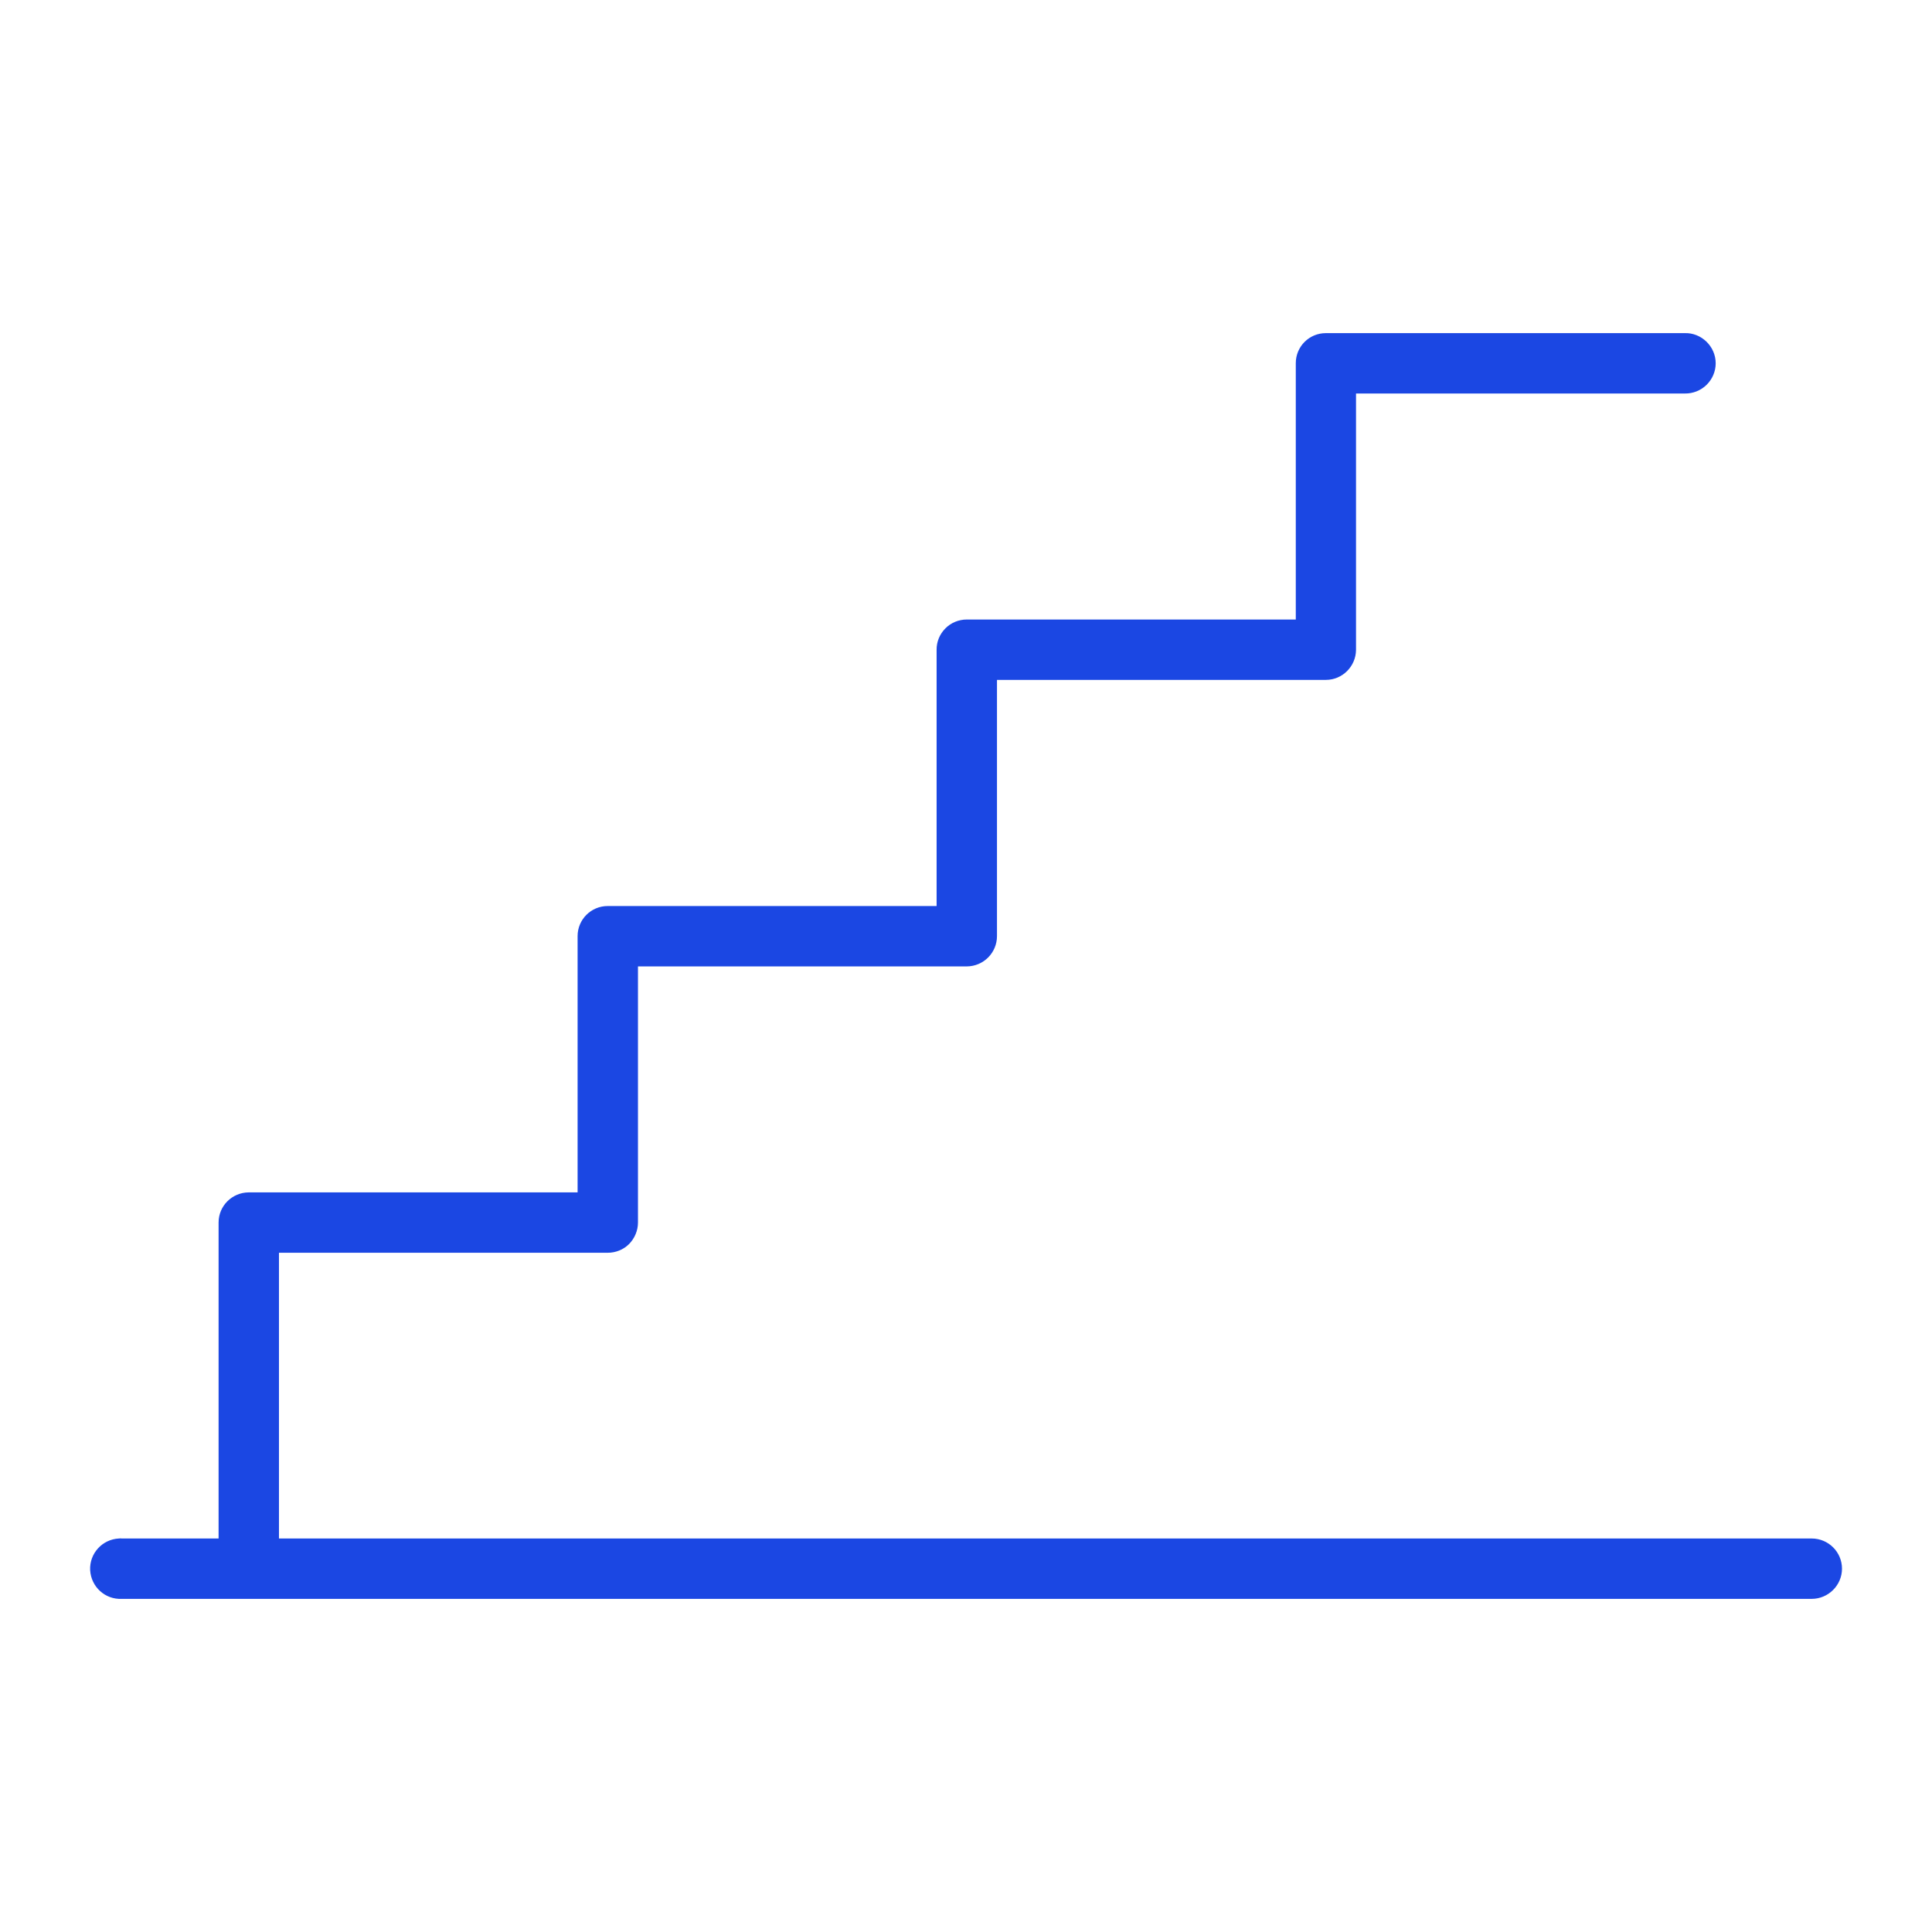 <?xml version="1.0" encoding="UTF-8"?> <svg xmlns="http://www.w3.org/2000/svg" xmlns:xlink="http://www.w3.org/1999/xlink" width="56px" height="56px" viewBox="0 0 56 56" version="1.1"><g id="surface1"><path style=" stroke:none;fill-rule:nonzero;fill:rgb(10.588%,27.843%,89.02%);fill-opacity:1;" d="M 38.43 9.656 C 37.949 9.656 37.559 10.043 37.559 10.527 L 37.559 17.957 L 28.023 17.957 C 27.793 17.957 27.566 18.047 27.402 18.215 C 27.238 18.379 27.145 18.602 27.148 18.836 L 27.148 26.262 L 17.613 26.262 C 17.133 26.262 16.742 26.652 16.742 27.133 L 16.742 34.562 L 7.207 34.562 C 6.727 34.566 6.336 34.953 6.336 35.434 L 6.336 44.594 L 3.531 44.594 C 3.504 44.59 3.477 44.59 3.449 44.594 C 2.965 44.617 2.59 45.027 2.613 45.512 C 2.641 45.996 3.047 46.367 3.531 46.344 L 52.512 46.344 C 52.996 46.344 53.391 45.949 53.391 45.469 C 53.391 44.984 52.996 44.594 52.512 44.594 L 8.086 44.594 L 8.086 36.312 L 17.613 36.312 C 17.848 36.312 18.07 36.223 18.234 36.059 C 18.398 35.891 18.492 35.668 18.492 35.434 L 18.492 28.012 L 28.027 28.012 L 28.023 28.012 C 28.508 28.008 28.898 27.617 28.898 27.133 L 28.898 19.707 L 38.434 19.707 L 38.43 19.707 C 38.91 19.707 39.301 19.316 39.305 18.836 L 39.305 11.406 L 48.836 11.406 C 49.07 11.41 49.297 11.32 49.465 11.156 C 49.633 10.992 49.73 10.766 49.73 10.531 C 49.73 10.293 49.633 10.07 49.465 9.906 C 49.297 9.742 49.07 9.648 48.836 9.656 Z M 38.43 9.656 "></path></g></svg> 
